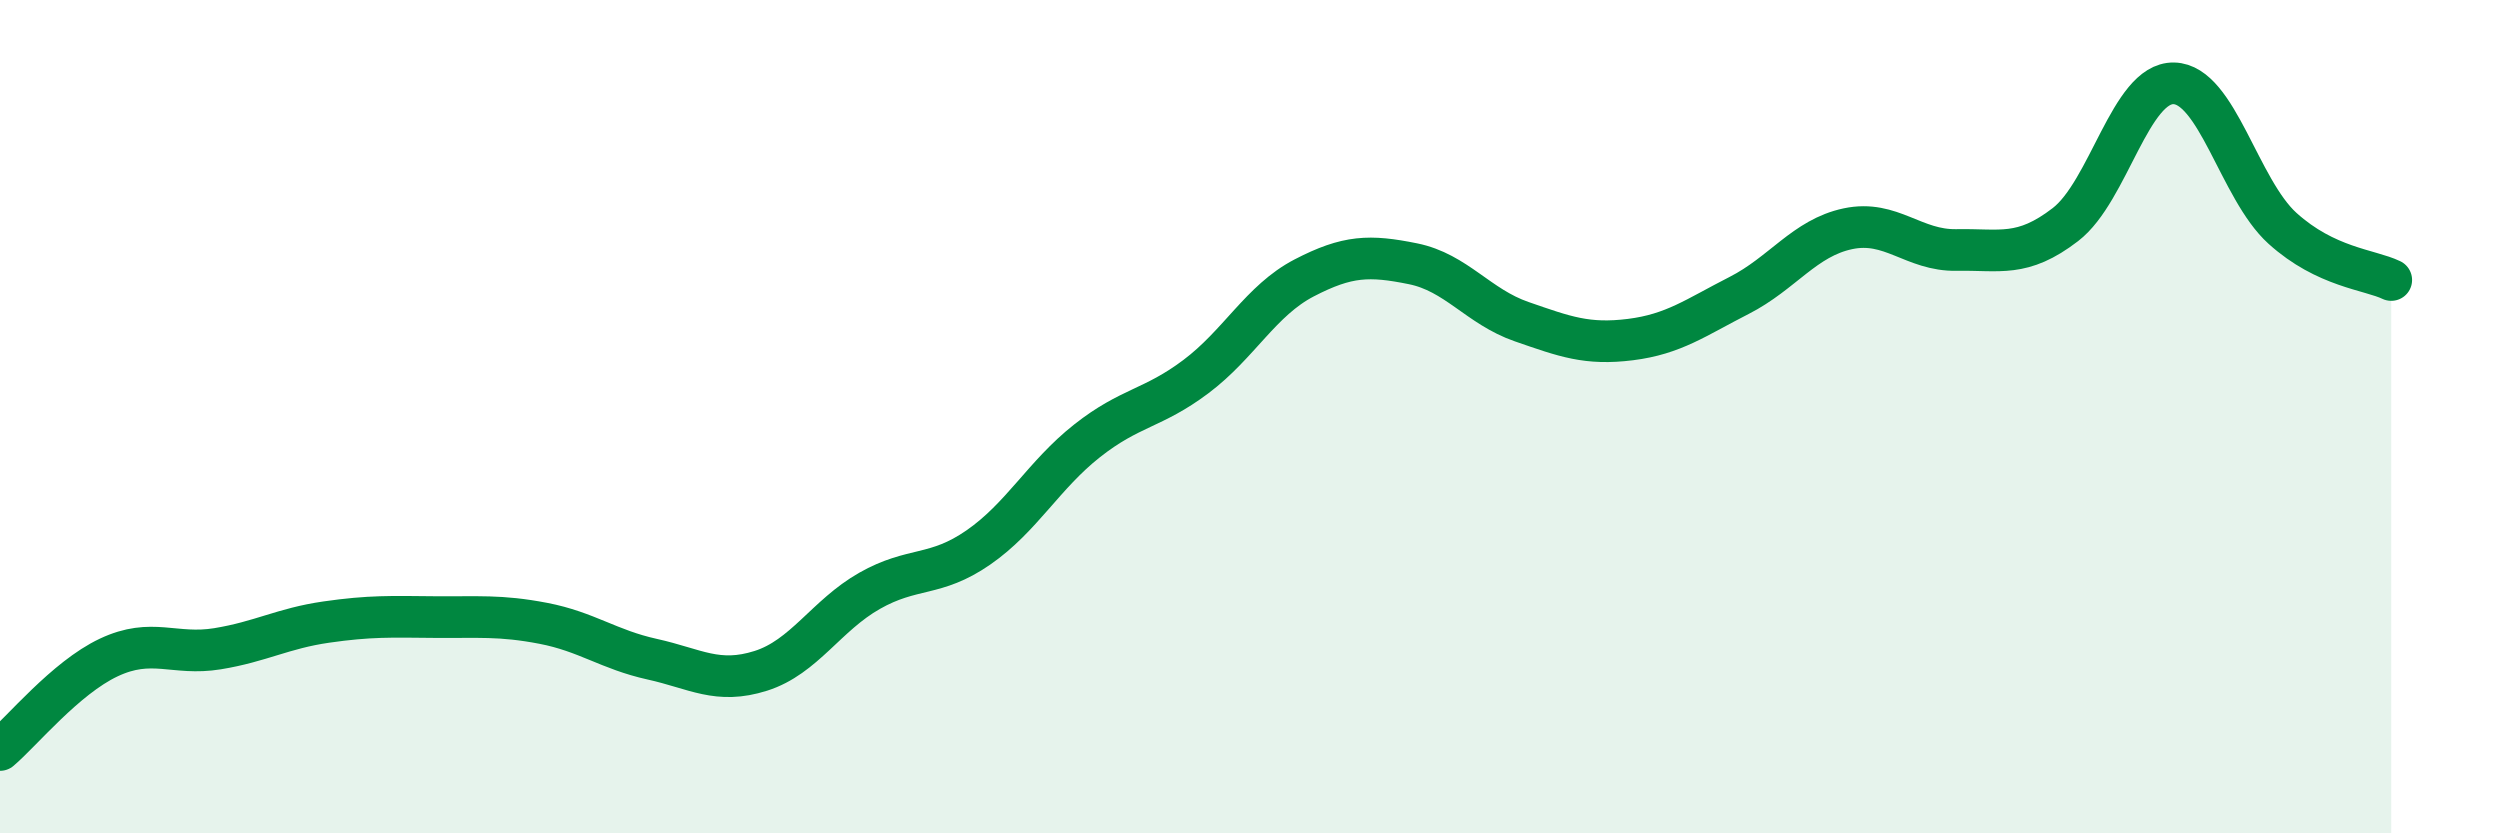 
    <svg width="60" height="20" viewBox="0 0 60 20" xmlns="http://www.w3.org/2000/svg">
      <path
        d="M 0,18 C 0.52,17.56 1.57,16.27 2.61,15.78 C 3.65,15.29 4.18,15.74 5.22,15.57 C 6.26,15.4 6.79,15.08 7.83,14.93 C 8.87,14.78 9.39,14.8 10.43,14.81 C 11.47,14.82 12,14.76 13.04,14.96 C 14.08,15.16 14.61,15.59 15.65,15.82 C 16.69,16.05 17.22,16.43 18.26,16.1 C 19.3,15.77 19.83,14.77 20.87,14.18 C 21.91,13.59 22.44,13.86 23.48,13.14 C 24.52,12.42 25.05,11.4 26.09,10.58 C 27.13,9.76 27.66,9.82 28.7,9.04 C 29.74,8.26 30.26,7.21 31.3,6.67 C 32.34,6.13 32.87,6.12 33.91,6.33 C 34.95,6.54 35.48,7.36 36.52,7.72 C 37.56,8.08 38.09,8.28 39.13,8.15 C 40.17,8.02 40.7,7.62 41.74,7.09 C 42.78,6.56 43.31,5.71 44.35,5.49 C 45.39,5.27 45.92,6.02 46.96,6 C 48,5.98 48.53,6.19 49.57,5.39 C 50.61,4.59 51.13,1.98 52.17,2 C 53.21,2.02 53.74,4.54 54.78,5.48 C 55.82,6.42 56.87,6.47 57.39,6.72L57.39 20L0 20Z"
        fill="#008740"
        opacity="0.1"
        stroke-linecap="round"
        stroke-linejoin="round"
      />
      <path
        d="M 0,18 C 0.52,17.56 1.57,16.27 2.61,15.78 C 3.65,15.29 4.18,15.74 5.22,15.57 C 6.26,15.4 6.79,15.08 7.83,14.93 C 8.87,14.78 9.39,14.8 10.43,14.81 C 11.47,14.82 12,14.76 13.04,14.96 C 14.08,15.16 14.61,15.59 15.65,15.82 C 16.69,16.05 17.22,16.43 18.26,16.1 C 19.3,15.77 19.83,14.77 20.87,14.18 C 21.91,13.59 22.44,13.86 23.48,13.14 C 24.52,12.42 25.05,11.4 26.09,10.58 C 27.13,9.76 27.66,9.82 28.7,9.04 C 29.74,8.26 30.26,7.21 31.3,6.67 C 32.34,6.13 32.87,6.12 33.91,6.33 C 34.95,6.54 35.48,7.36 36.52,7.72 C 37.56,8.08 38.09,8.28 39.13,8.15 C 40.17,8.02 40.7,7.62 41.74,7.09 C 42.78,6.56 43.31,5.71 44.35,5.49 C 45.39,5.27 45.92,6.02 46.96,6 C 48,5.98 48.53,6.19 49.57,5.39 C 50.61,4.59 51.13,1.98 52.17,2 C 53.21,2.02 53.74,4.54 54.78,5.48 C 55.82,6.42 56.87,6.47 57.39,6.72"
        stroke="#008740"
        stroke-width="1"
        fill="none"
        stroke-linecap="round"
        stroke-linejoin="round"
      />
    </svg>
  